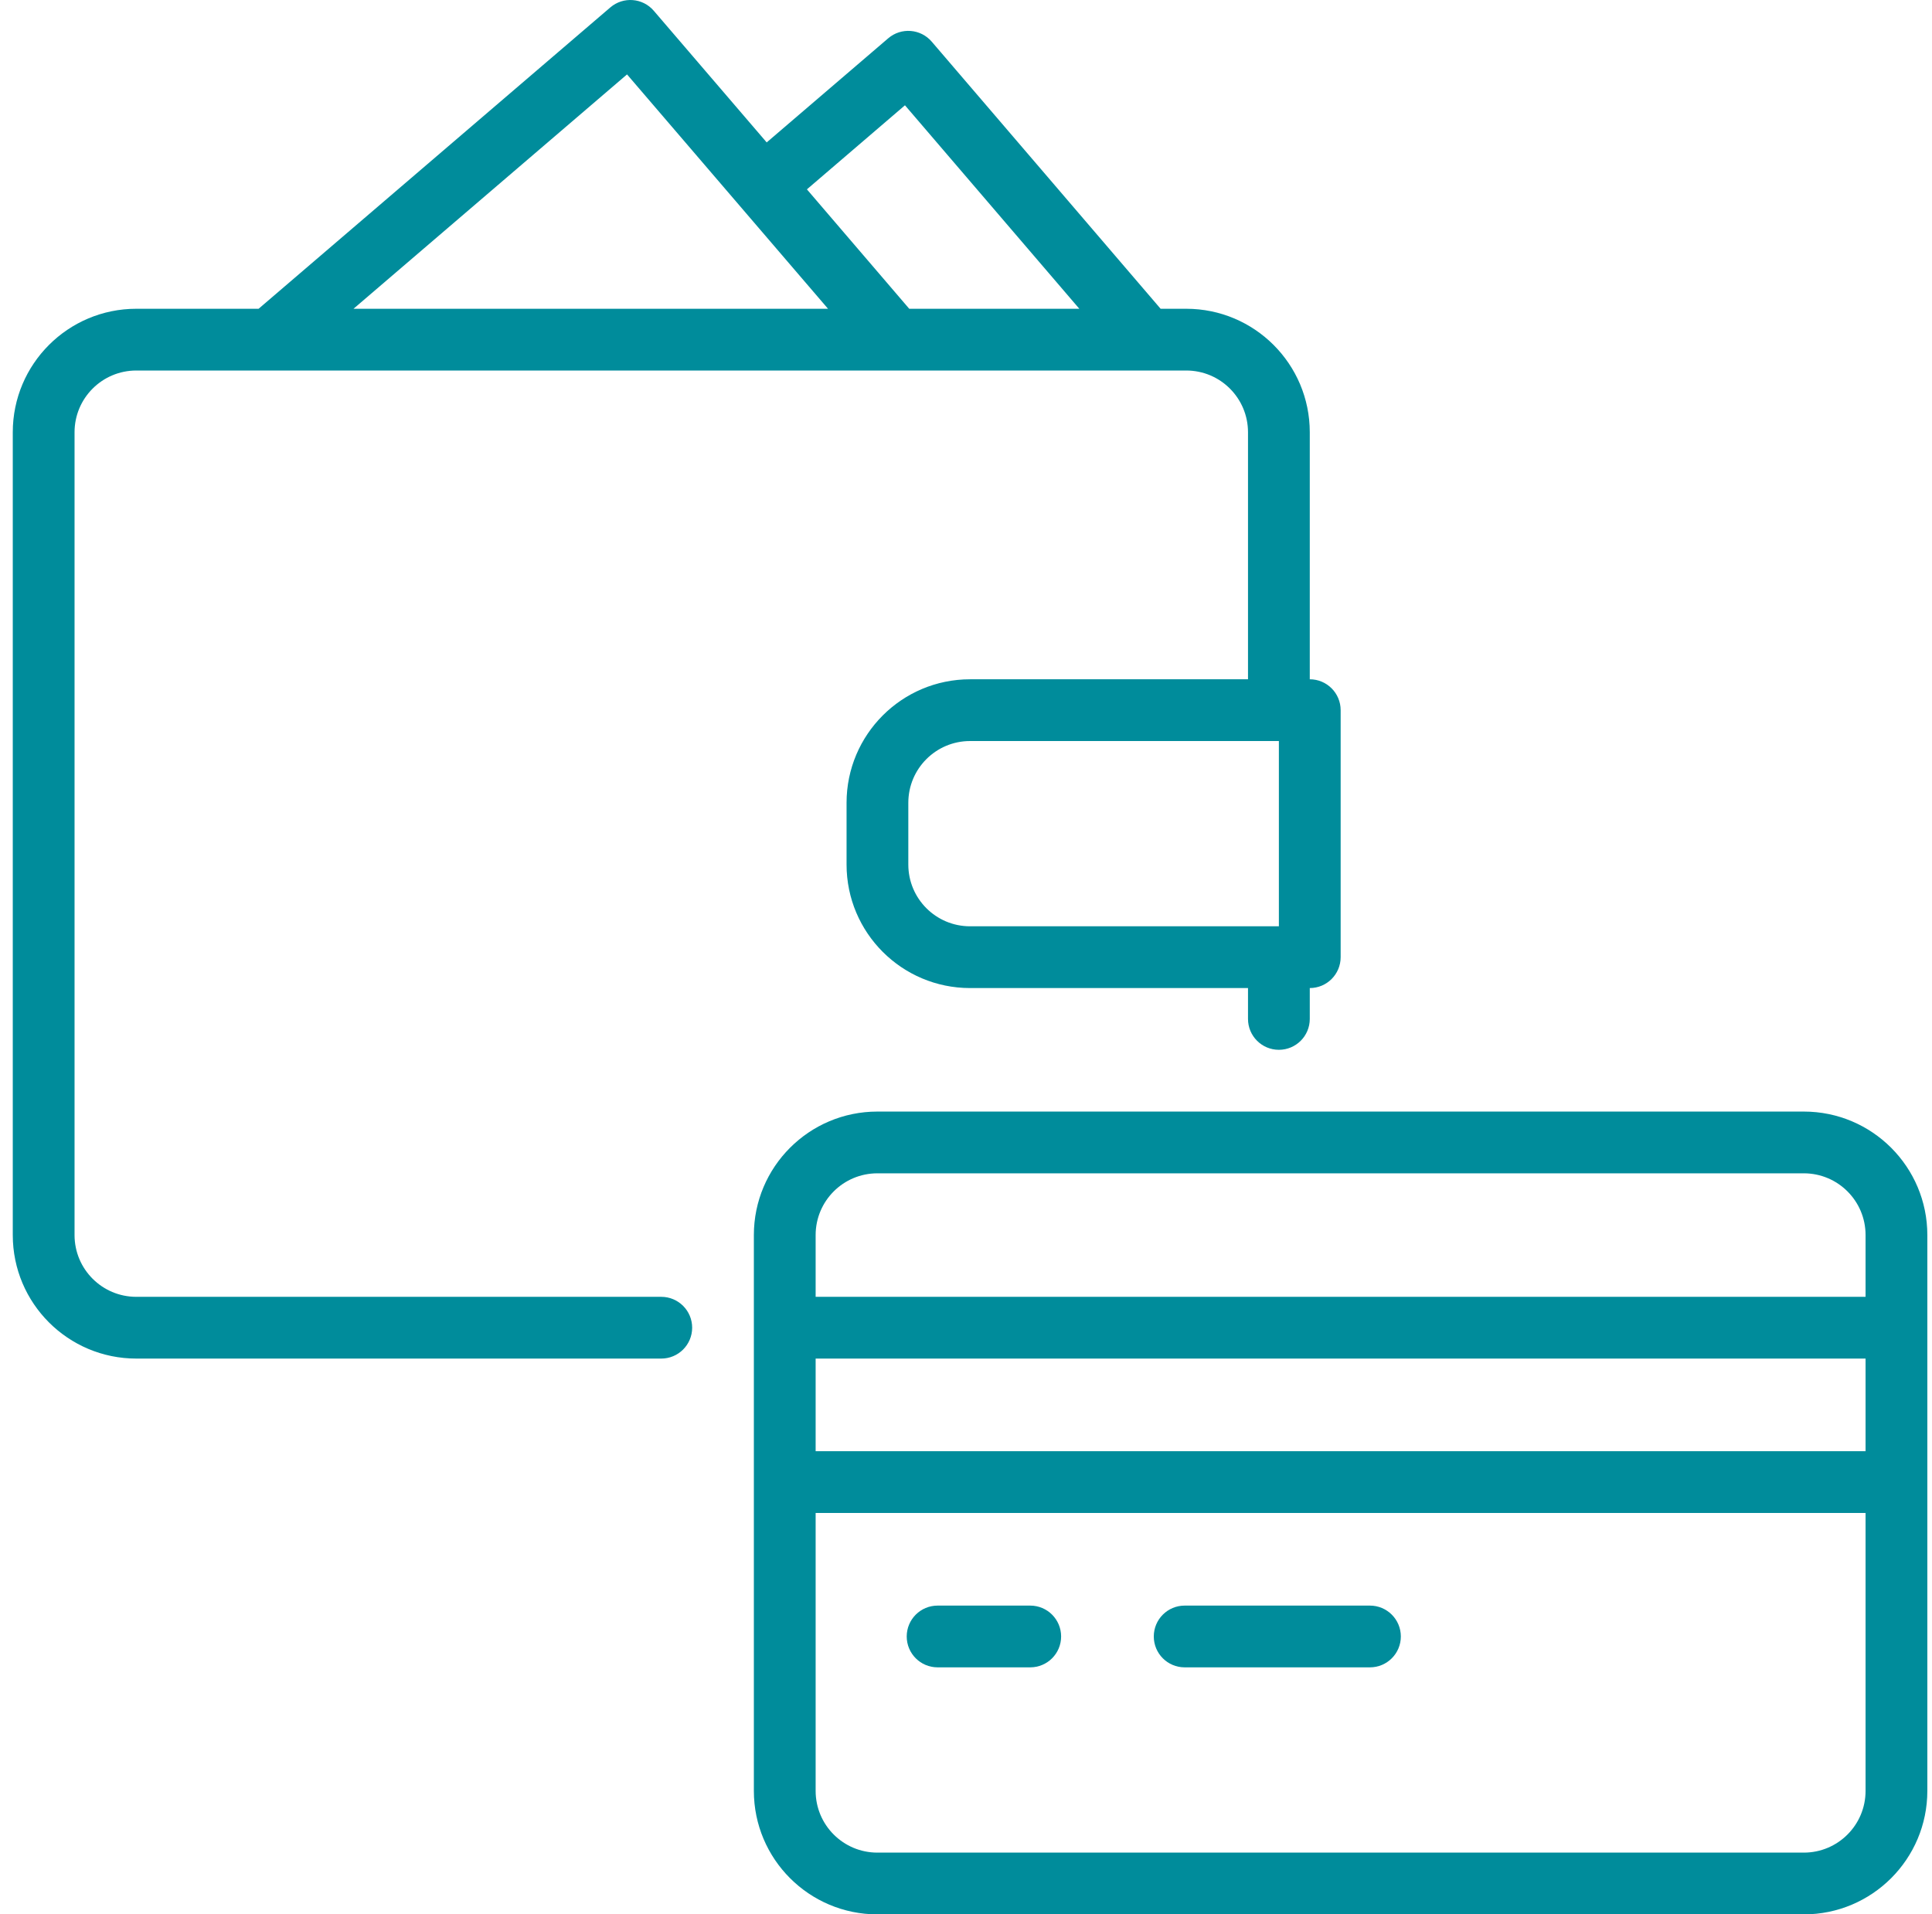 <svg width="111" height="110" viewBox="0 0 111 110" fill="none" xmlns="http://www.w3.org/2000/svg">
<g clip-path="url(#clip0_2889_2803)">
<path d="M103.635 63.871H50.409C46.49 63.871 43.312 67.049 43.312 70.968V102.903C43.312 106.822 46.49 110 50.409 110H103.635C107.554 110 110.732 106.822 110.732 102.903V70.968C110.732 67.049 107.554 63.871 103.635 63.871ZM46.861 78.065H107.183V83.387H46.861V78.065ZM50.409 67.419H103.635C105.596 67.419 107.183 69.007 107.183 70.968V74.516H46.861V70.968C46.861 69.007 48.449 67.419 50.409 67.419ZM103.635 106.452H50.409C48.449 106.452 46.861 104.864 46.861 102.903V86.936H107.183V102.903C107.183 104.864 105.596 106.452 103.635 106.452Z" fill="#008C9B"/>
<path d="M59.191 92.258H53.868C52.888 92.258 52.094 93.052 52.094 94.032C52.094 95.012 52.888 95.806 53.868 95.806H59.191C60.171 95.806 60.965 95.012 60.965 94.032C60.965 93.052 60.171 92.258 59.191 92.258Z" fill="#008C9B"/>
<path d="M78.708 92.258H68.063C67.083 92.258 66.289 93.052 66.289 94.032C66.289 95.012 67.083 95.806 68.063 95.806H78.708C79.689 95.806 80.483 95.012 80.483 94.032C80.483 93.052 79.689 92.258 78.708 92.258Z" fill="#008C9B"/>
<path d="M37.992 74.516H7.831C5.871 74.516 4.283 72.928 4.283 70.968V24.838C4.283 22.878 5.871 21.29 7.831 21.29H68.154C70.114 21.29 71.702 22.878 71.702 24.838V39.032H55.734C51.816 39.032 48.638 42.21 48.638 46.129V49.677C48.638 53.596 51.816 56.774 55.734 56.774H71.702V58.548C71.702 59.528 72.496 60.322 73.476 60.322C74.457 60.322 75.251 59.528 75.251 58.548V56.774C76.231 56.774 77.025 55.98 77.025 55V40.806C77.025 39.826 76.231 39.032 75.251 39.032V24.838C75.251 20.92 72.073 17.742 68.154 17.742H66.681L53.532 2.395C52.896 1.65 51.776 1.563 51.031 2.2L44.049 8.183L37.564 0.621C36.928 -0.124 35.808 -0.211 35.063 0.428L14.857 17.742H7.831C3.912 17.742 0.734 20.92 0.734 24.838V70.968C0.734 74.886 3.912 78.064 7.831 78.064H37.992C38.973 78.064 39.767 77.27 39.767 76.29C39.767 75.31 38.973 74.516 37.992 74.516ZM52.186 49.677V46.129C52.186 44.168 53.774 42.58 55.734 42.58H73.476V53.225H55.734C53.774 53.225 52.186 51.638 52.186 49.677ZM51.993 6.05L62.011 17.742H52.239L46.36 10.88L51.993 6.05ZM36.025 4.276L47.573 17.742H20.31L36.025 4.276Z" fill="#008C9B"/>
</g>
<defs>
<clipPath id="clip0_2889_2803">
<rect width="110" height="110" fill="white" transform="translate(0.734)"/>
</clipPath>
</defs>
</svg>

